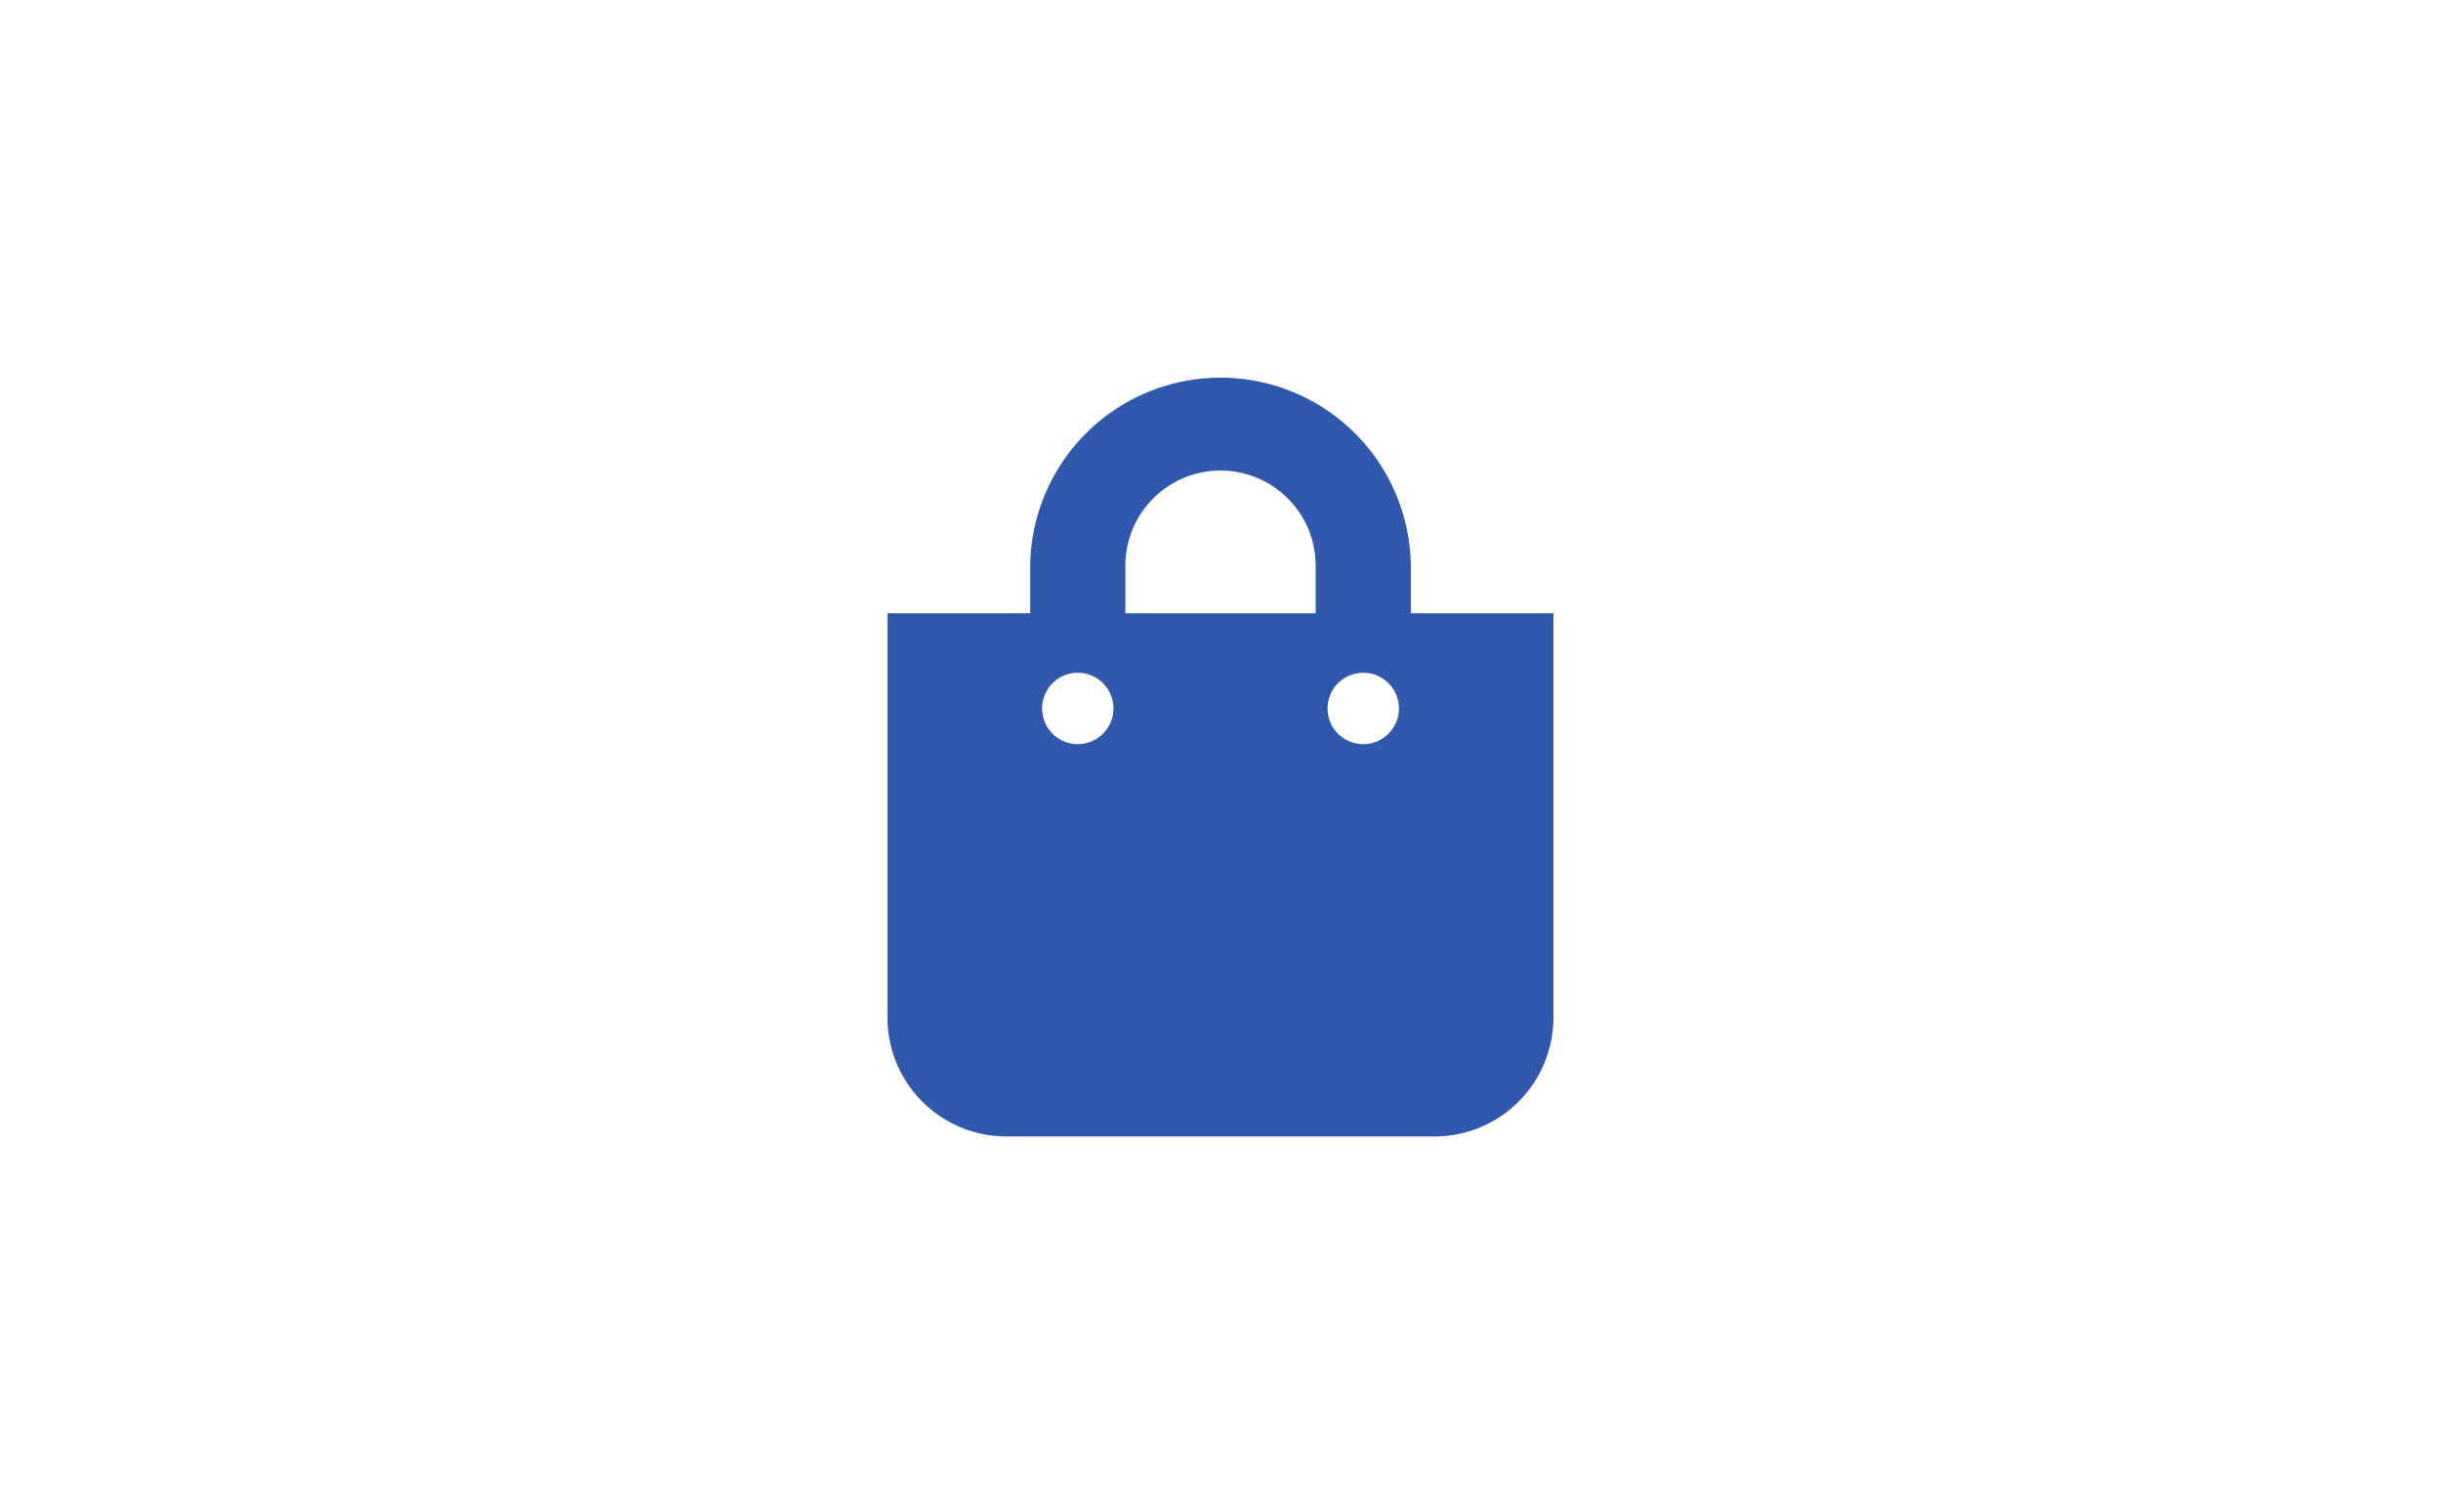 <svg xmlns="http://www.w3.org/2000/svg" width="92" height="57" viewBox="0 0 92 57">
    <path data-name="Rectangle 11868" style="fill:none" d="M0 0h92v57H0z"/>
    <path data-name="Icon awesome-shopping-bag" d="M19.725 8.966V7.173a7.173 7.173 0 0 0-14.345 0v1.793H0v15.242a4.483 4.483 0 0 0 4.483 4.483h16.138a4.483 4.483 0 0 0 4.479-4.483V8.966zM8.966 7.173a3.586 3.586 0 0 1 7.173 0v1.793H8.966zm8.966 6.727a1.345 1.345 0 1 1 1.345-1.345 1.345 1.345 0 0 1-1.345 1.345zm-10.759 0a1.345 1.345 0 1 1 1.345-1.345A1.345 1.345 0 0 1 7.173 13.9z" transform="translate(33.448 14.154)" style="fill:#3058ad"/>
</svg>
